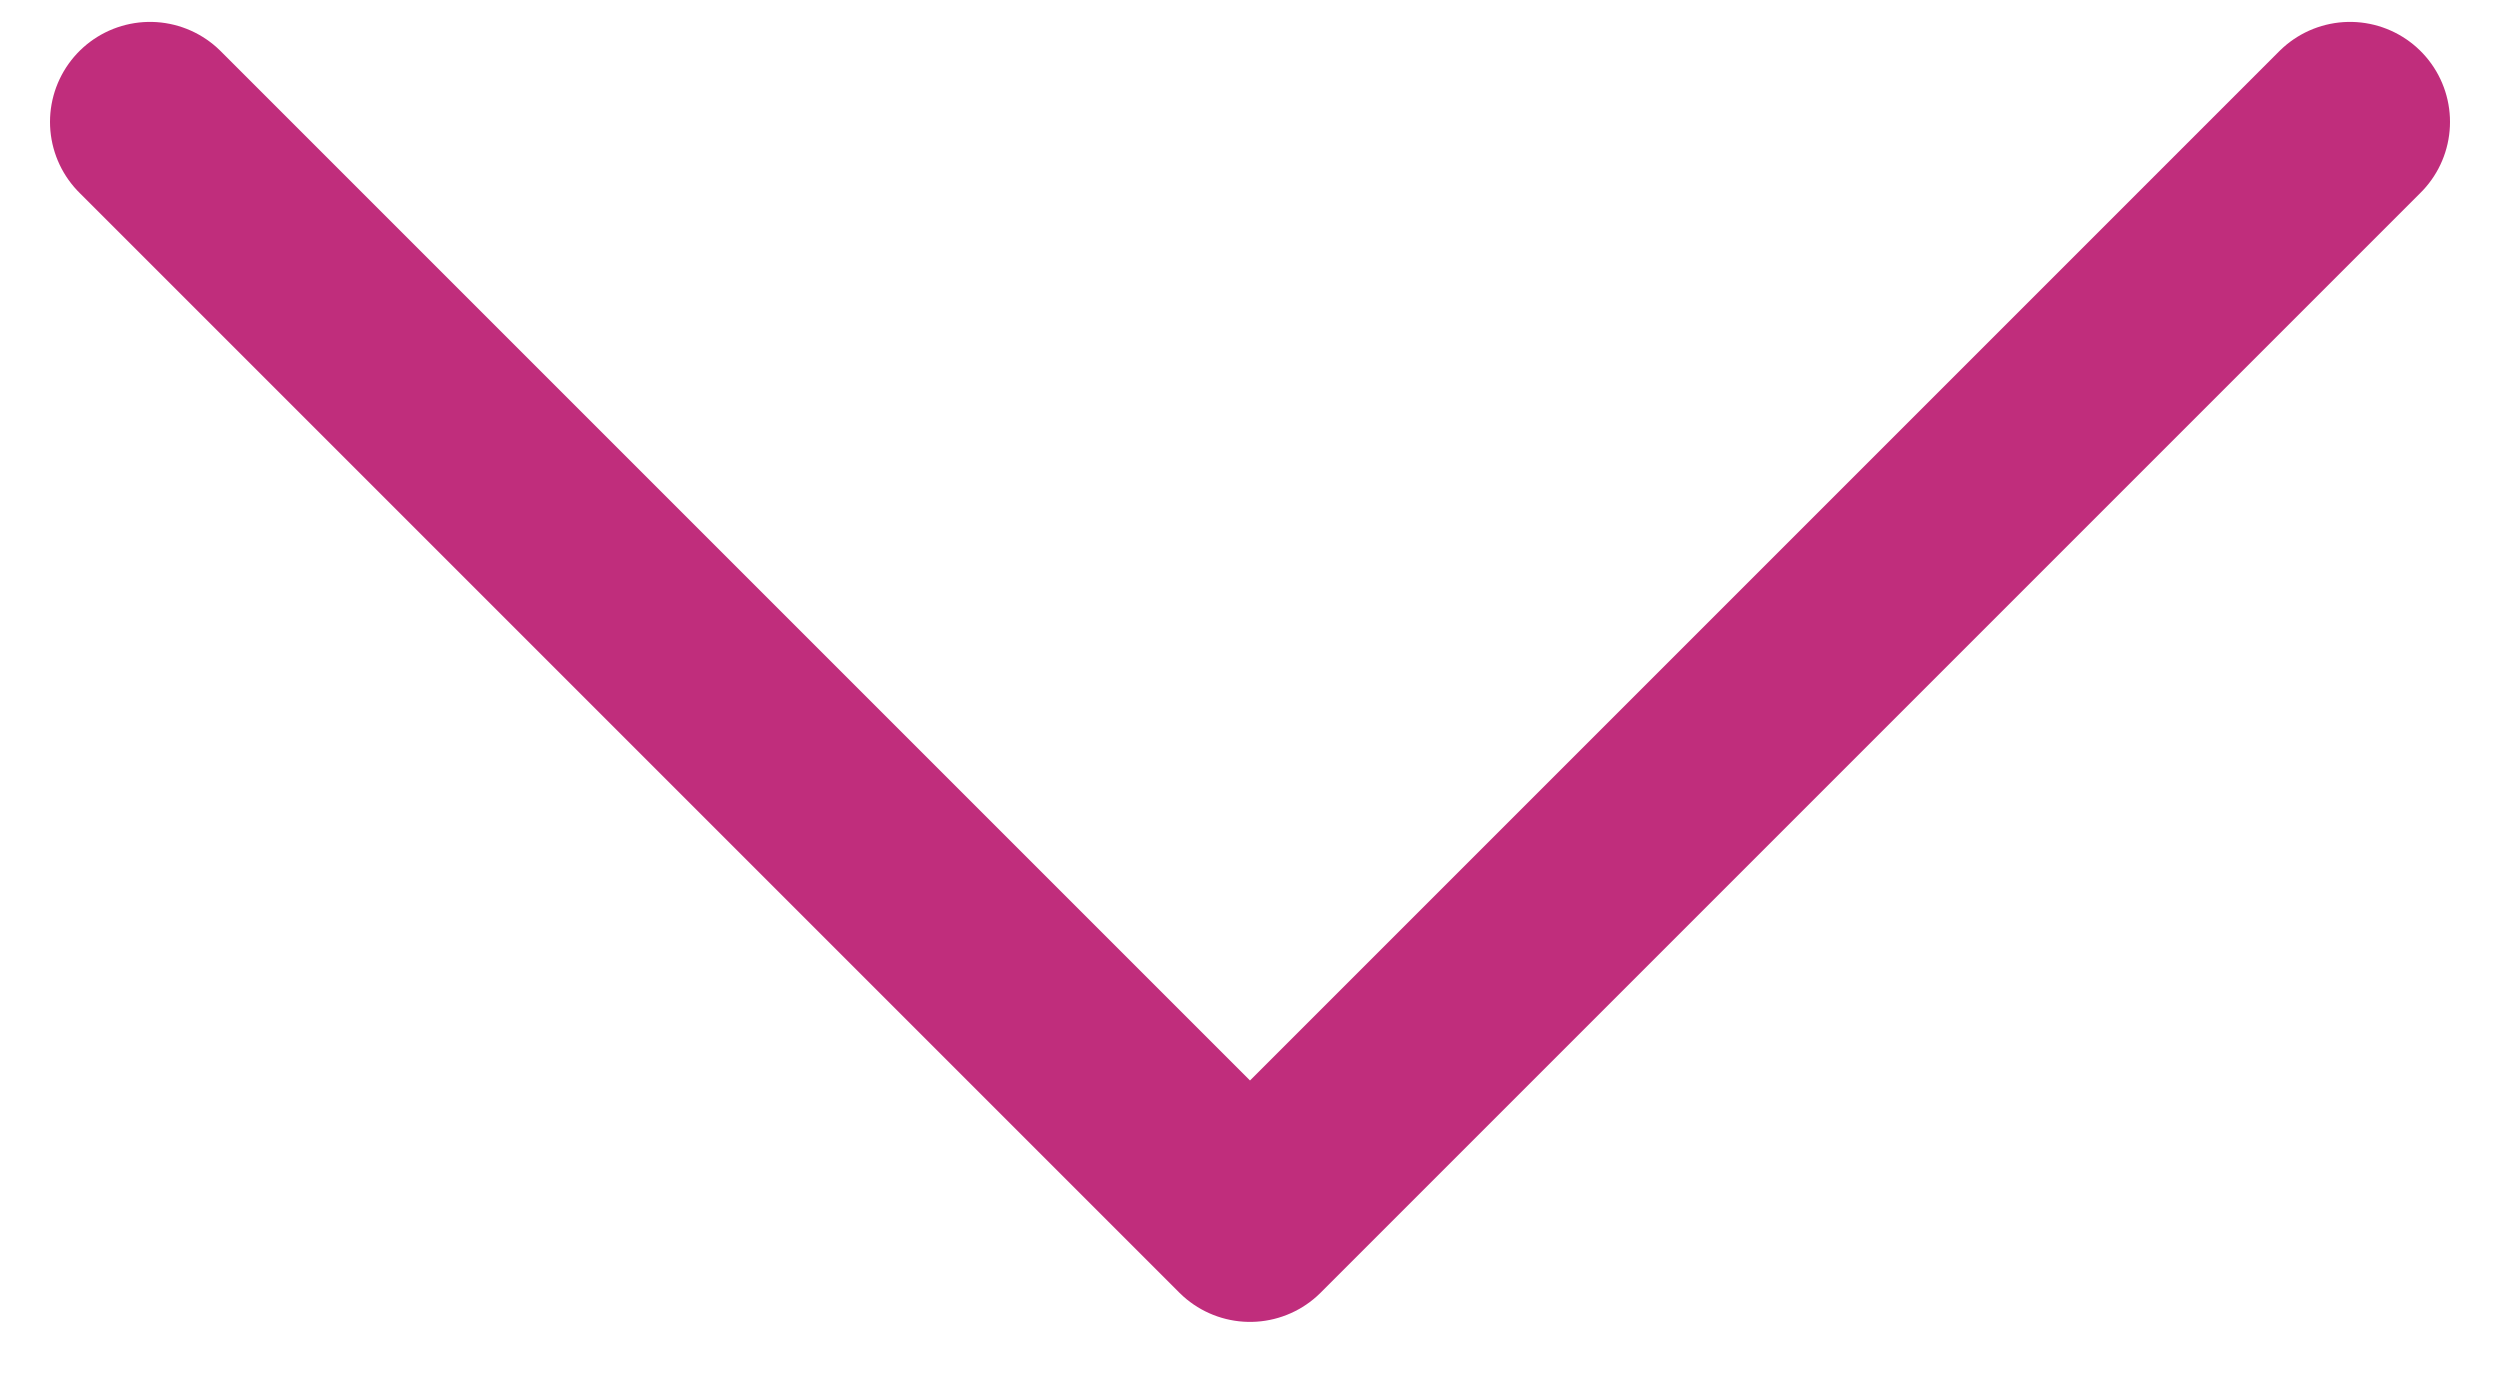 <svg width="25" height="14" viewBox="0 0 25 14" fill="none" xmlns="http://www.w3.org/2000/svg">
    <path d="M23.5 1.219L12.5 12.219L1.5 1.219" stroke="#C02D7C" stroke-width="2" stroke-miterlimit="10" stroke-linecap="round" stroke-linejoin="round"/>
</svg>
